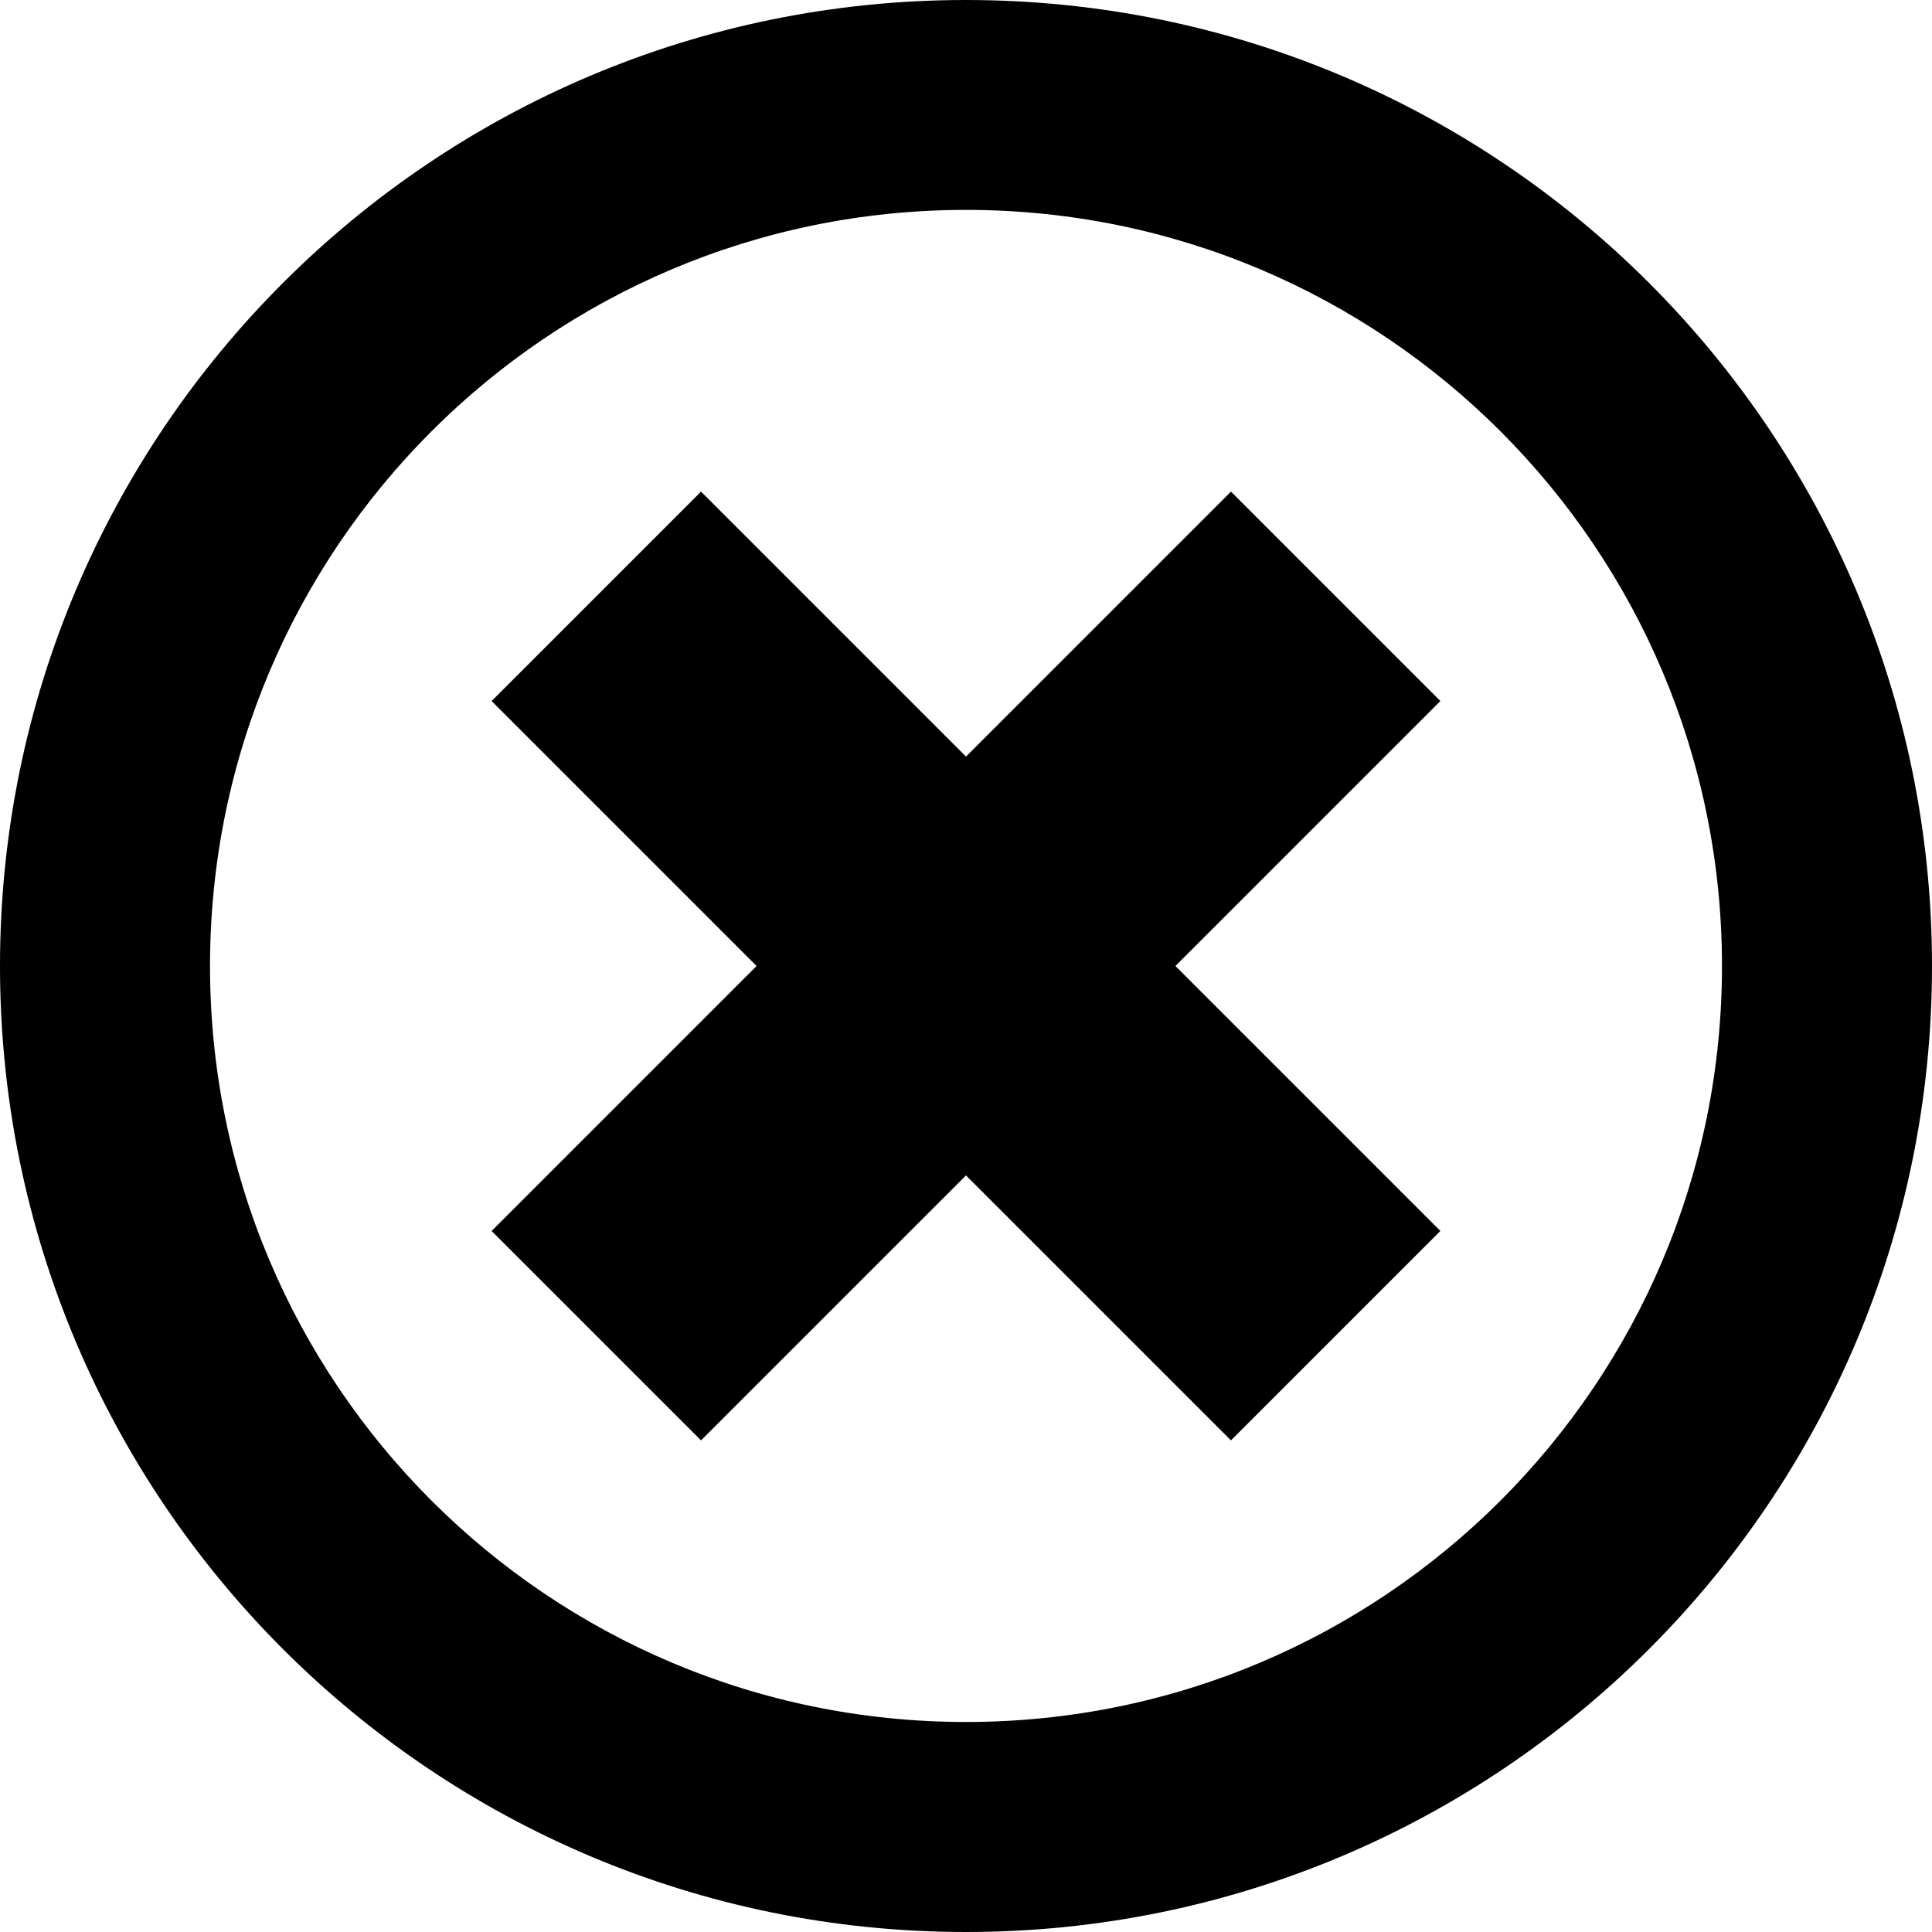<?xml version="1.0" encoding="utf-8"?>
<!DOCTYPE svg PUBLIC "-//W3C//DTD SVG 1.1//EN" "http://www.w3.org/Graphics/SVG/1.1/DTD/svg11.dtd">
<svg version="1.1"
	 id="svg2" xmlns:dc="http://purl.org/dc/elements/1.1/" xmlns:cc="http://creativecommons.org/ns#" xmlns:rdf="http://www.w3.org/1999/02/22-rdf-syntax-ns#" xmlns:svg="http://www.w3.org/2000/svg" xmlns:sodipodi="http://sodipodi.sourceforge.net/DTD/sodipodi-0.dtd" xmlns:inkscape="http://www.inkscape.org/namespaces/inkscape" sodipodi:docname="remove-circle.svg" inkscape:version="0.48.4 r9939"
	 xmlns="http://www.w3.org/2000/svg" xmlns:xlink="http://www.w3.org/1999/xlink"  width="800px" height="800px"
	 viewBox="0 0 1200 1200" enable-background="new 0 0 1200 1200" xml:space="preserve">
<path id="path18520" inkscape:connector-curvature="0" d="M600,0C268.63,0,0,268.63,0,600c0,331.369,268.63,600,600,600
	c331.369,0,600-268.63,600-600S931.369,0,600,0z M600,130.371c259.369,0,469.556,210.325,469.556,469.629
	c0,259.305-210.187,469.556-469.556,469.556c-259.37,0-469.556-210.251-469.556-469.556C130.445,340.696,340.63,130.371,600,130.371
	L600,130.371z M435.425,305.347L305.347,435.425L469.922,600L305.347,764.575l130.078,130.078L600,730.078l164.575,164.575
	l130.078-130.078L730.078,600l164.575-164.575L764.575,305.347L600,469.922L435.425,305.347z"/>
</svg>